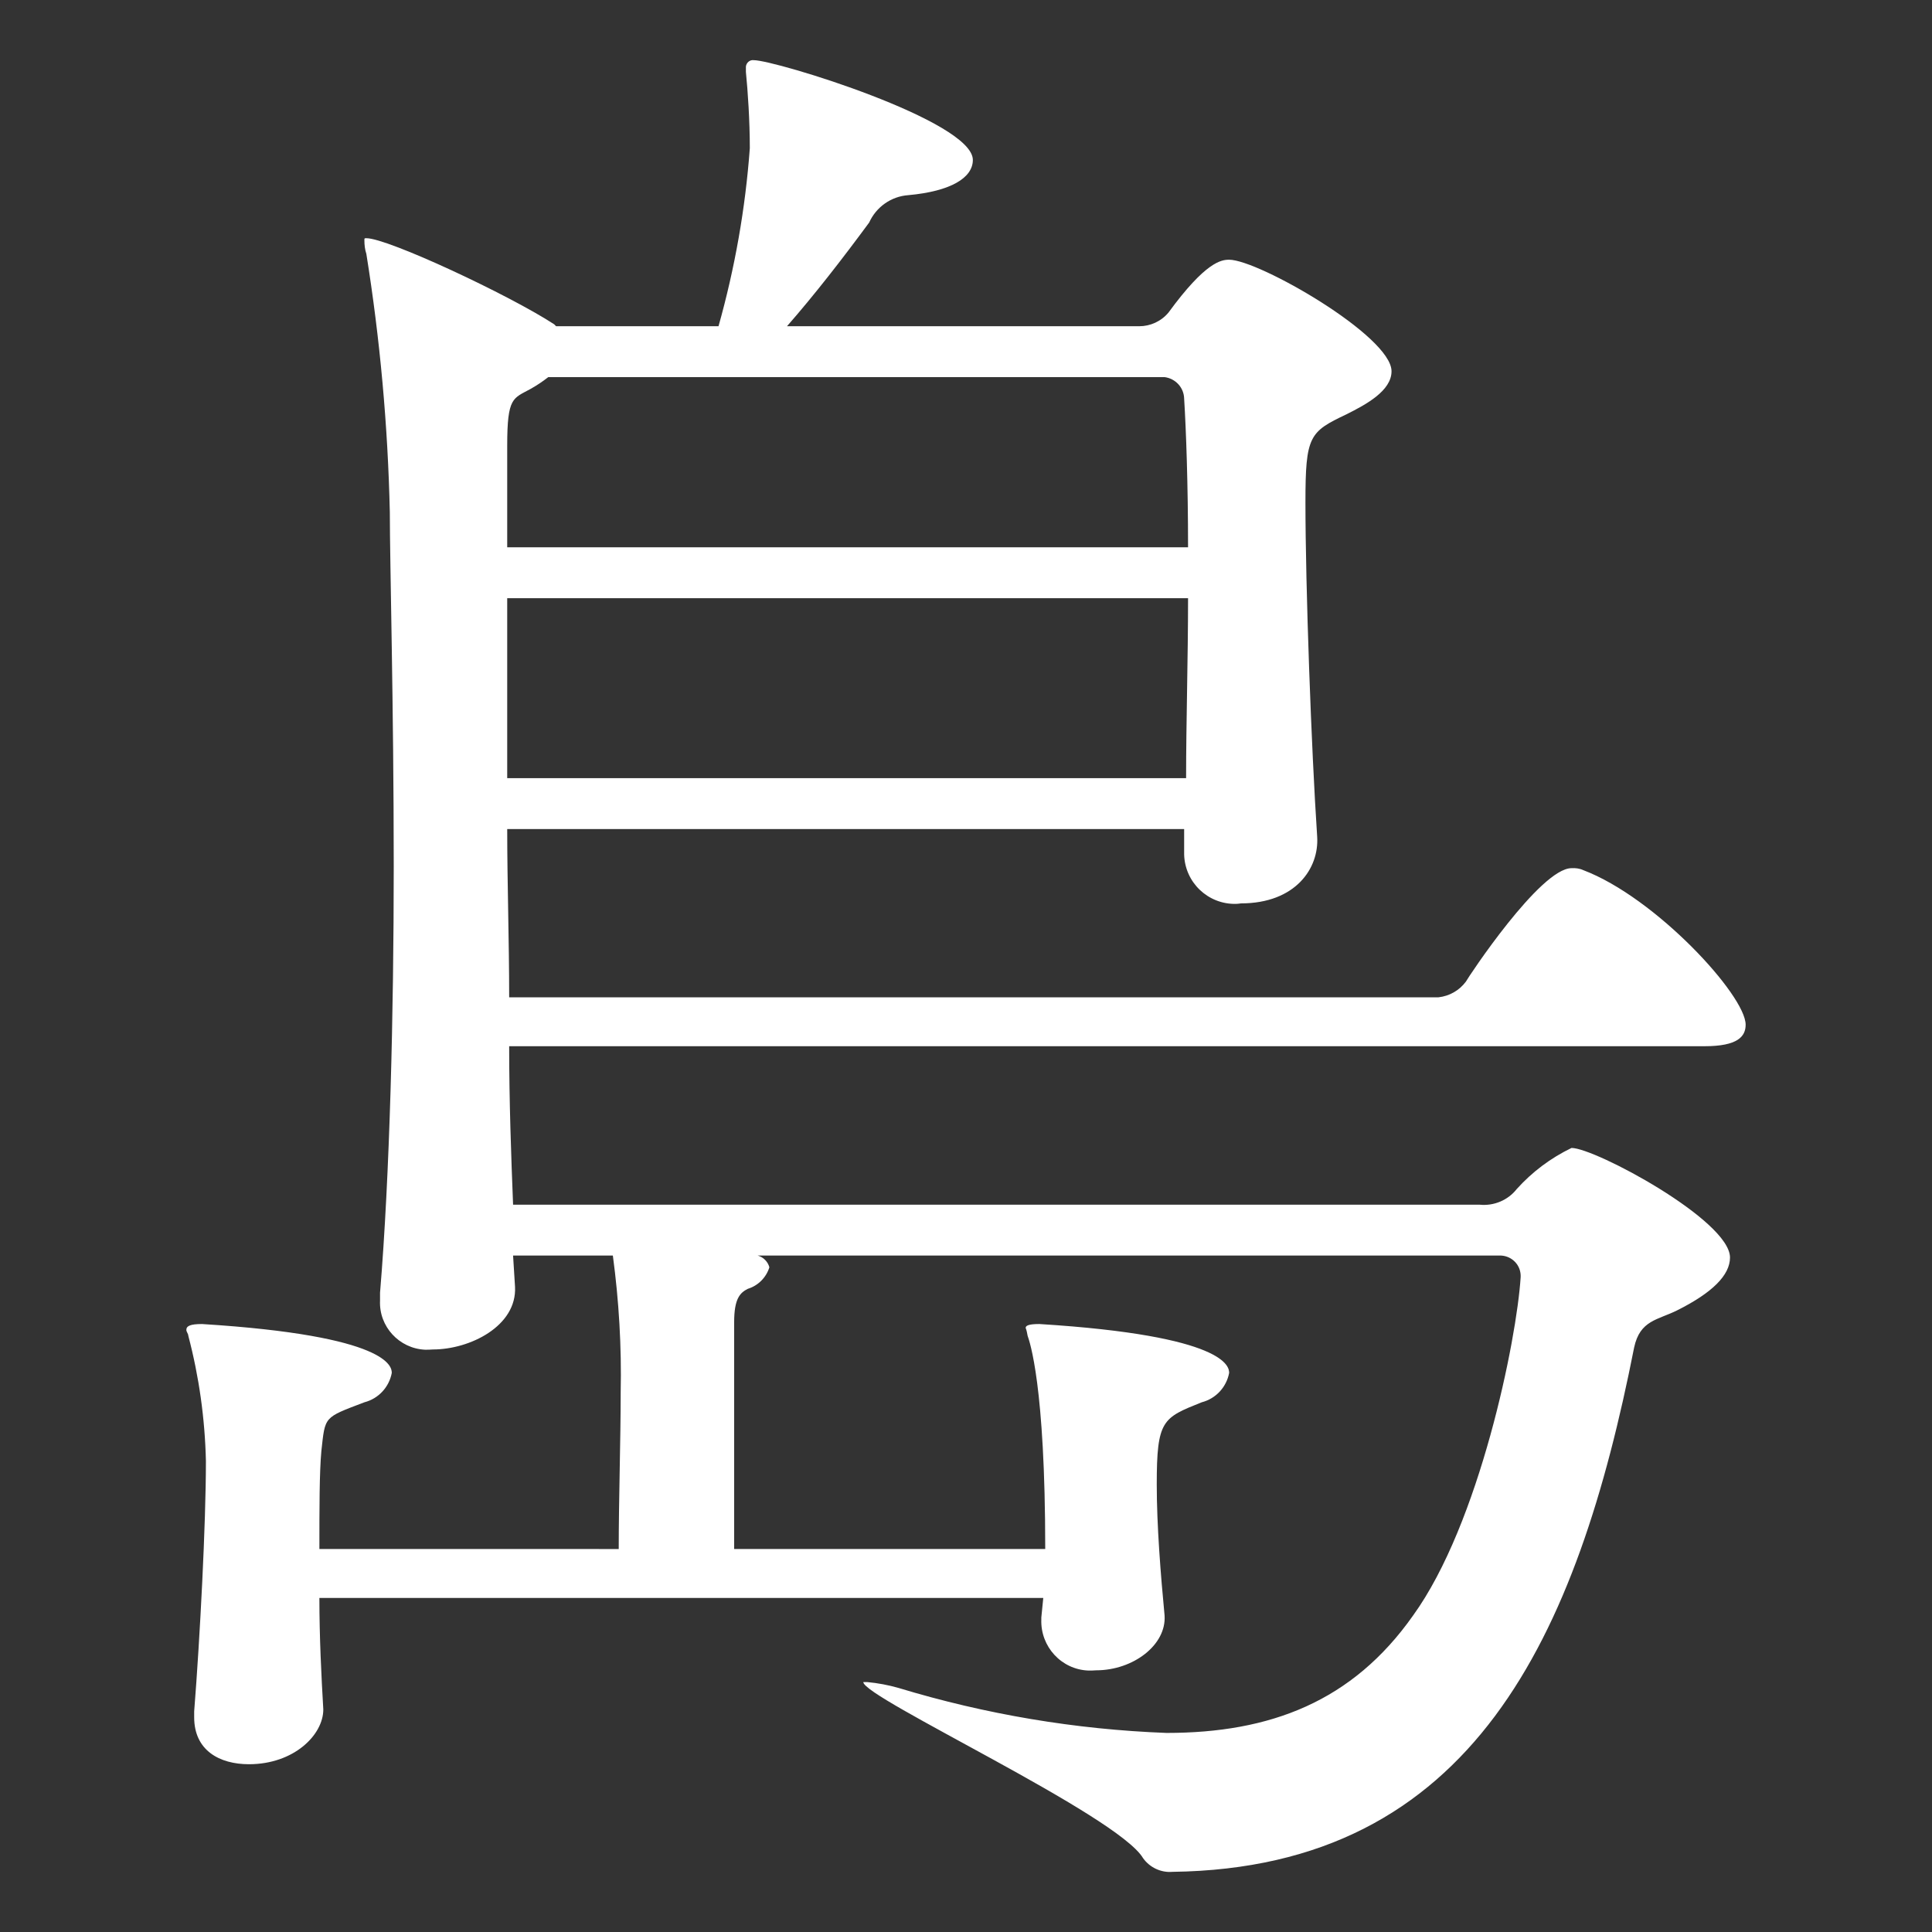 <?xml version="1.0" encoding="utf-8"?>
<!-- Generator: Adobe Illustrator 26.0.0, SVG Export Plug-In . SVG Version: 6.00 Build 0)  -->
<svg version="1.1" id="レイヤー_1" xmlns="http://www.w3.org/2000/svg" xmlns:xlink="http://www.w3.org/1999/xlink" x="0px"
	 y="0px" viewBox="0 0 79 79" style="enable-background:new 0 0 79 79;" xml:space="preserve">
<rect x="0" y="0" width="79" height="79" fill="#333333" stroke="none"/>
<style type="text/css">
	.st0{fill-rule:evenodd;clip-rule:evenodd;fill:#FFFFFF;}
</style>
<path class="st0" d="M71.38,41.9c0-1.2-3.68-5.2-6.64-6.32c-0.15-0.07-0.32-0.09-0.48-0.08c-1.28,0-4.24,4.48-4.32,4.64
	c-0.27,0.36-0.67,0.59-1.12,0.64h-38c0-2.32-0.08-4.64-0.08-6.88h27.68v1.04c0.03,1.14,0.97,2.04,2.11,2.02
	c0.07,0,0.14-0.01,0.21-0.02c2.24,0,3.2-1.44,3.12-2.72c-0.24-3.6-0.48-10.24-0.48-13.68c0-2.72,0.16-2.88,1.68-3.6
	c0.8-0.4,1.84-0.96,1.84-1.76c0-1.44-5.44-4.56-6.64-4.56c-0.32,0-0.96,0.08-2.48,2.16c-0.3,0.36-0.74,0.56-1.2,0.56h-14.4
	c1.12-1.28,2.24-2.72,3.36-4.24c0.29-0.64,0.9-1.07,1.6-1.12c1.76-0.16,2.64-0.72,2.64-1.44c0-1.6-8.08-4.08-8.96-4.08
	c-0.16-0.02-0.3,0.1-0.32,0.26c0,0.02,0,0.04,0,0.06v0.16c0.08,0.8,0.16,2,0.16,3.12c-0.18,2.46-0.61,4.9-1.28,7.28h-6.64
	l-0.08-0.08c-1.84-1.2-6.8-3.52-7.68-3.52c-0.08,0-0.08,0-0.08,0.08c0,0.19,0.02,0.38,0.08,0.56c0.56,3.49,0.88,7.02,0.96,10.56
	c0,2.08,0.16,7.92,0.16,14.48c0,6-0.16,12.64-0.56,17.44v0.32c-0.05,1.06,0.78,1.96,1.84,2.01c0.11,0,0.21,0,0.32-0.01
	c1.52,0,3.44-0.96,3.36-2.56l-0.08-1.28h4.08c0.25,1.86,0.36,3.73,0.32,5.6c0,1.92-0.08,4.4-0.08,6.4H13.06c0-1.68,0-3.12,0.08-4
	c0.16-1.44,0.08-1.36,1.76-2c0.58-0.15,1.01-0.62,1.12-1.2c0-0.24-0.08-1.52-7.76-2c-0.48,0-0.64,0.08-0.64,0.24
	c0,0.08,0.08,0.16,0.08,0.24c0.44,1.67,0.68,3.39,0.72,5.12c0,2.56-0.24,7.2-0.48,10.24v0.24c0,1.36,1.04,1.92,2.24,1.92
	c1.84,0,3.04-1.2,3.04-2.24c-0.08-1.36-0.16-2.96-0.16-4.56h29.6l-0.08,0.8v0.08c-0.04,1.11,0.82,2.05,1.93,2.09
	c0.1,0,0.2,0,0.31-0.01c1.52,0,2.88-1.04,2.8-2.24c-0.16-1.68-0.32-3.68-0.32-5.36c0-2.64,0.24-2.72,1.84-3.36
	c0.58-0.15,1.01-0.62,1.12-1.2c0-0.24-0.08-1.52-7.76-2c-0.48,0-0.56,0.08-0.56,0.16c0.04,0.1,0.06,0.21,0.08,0.32
	c0.08,0.24,0.72,2,0.72,8.72H30.02v-9.28c0-0.96,0.24-1.2,0.56-1.36c0.42-0.13,0.75-0.46,0.88-0.88c-0.06-0.23-0.25-0.42-0.48-0.48
	H61.3c0.46-0.02,0.86,0.33,0.88,0.8c0,0.03,0,0.06,0,0.08c-0.16,2.56-1.68,10.08-4.4,13.84c-2.48,3.52-5.84,4.8-10.08,4.8
	c-3.72-0.14-7.4-0.76-10.96-1.84c-0.42-0.12-0.85-0.2-1.28-0.24H35.3c0,0.64,10.4,5.44,11.44,7.2c0.27,0.38,0.73,0.6,1.2,0.56
	c12.32-0.16,16.56-9.68,18.88-21.44c0.24-1.12,0.96-1.12,1.76-1.52c1.44-0.72,2.16-1.44,2.16-2.16c0-1.52-5.52-4.48-6.48-4.48
	c-0.85,0.41-1.61,0.98-2.24,1.68c-0.36,0.46-0.94,0.7-1.52,0.64H20.98c-0.08-2-0.16-4.24-0.16-6.48H69.7
	C71.06,42.78,71.38,42.38,71.38,41.9z M20.74,18.22c0-2,0.24-1.92,0.96-2.32c0.25-0.14,0.49-0.3,0.72-0.48h25.2h0
	c0.45,0.06,0.79,0.43,0.8,0.88c0.08,1.28,0.16,3.52,0.16,6.08H20.74V18.22z M20.74,24.46h27.84c0,2.48-0.08,5.04-0.08,7.36H20.74
	V24.46z"/>
</svg>
